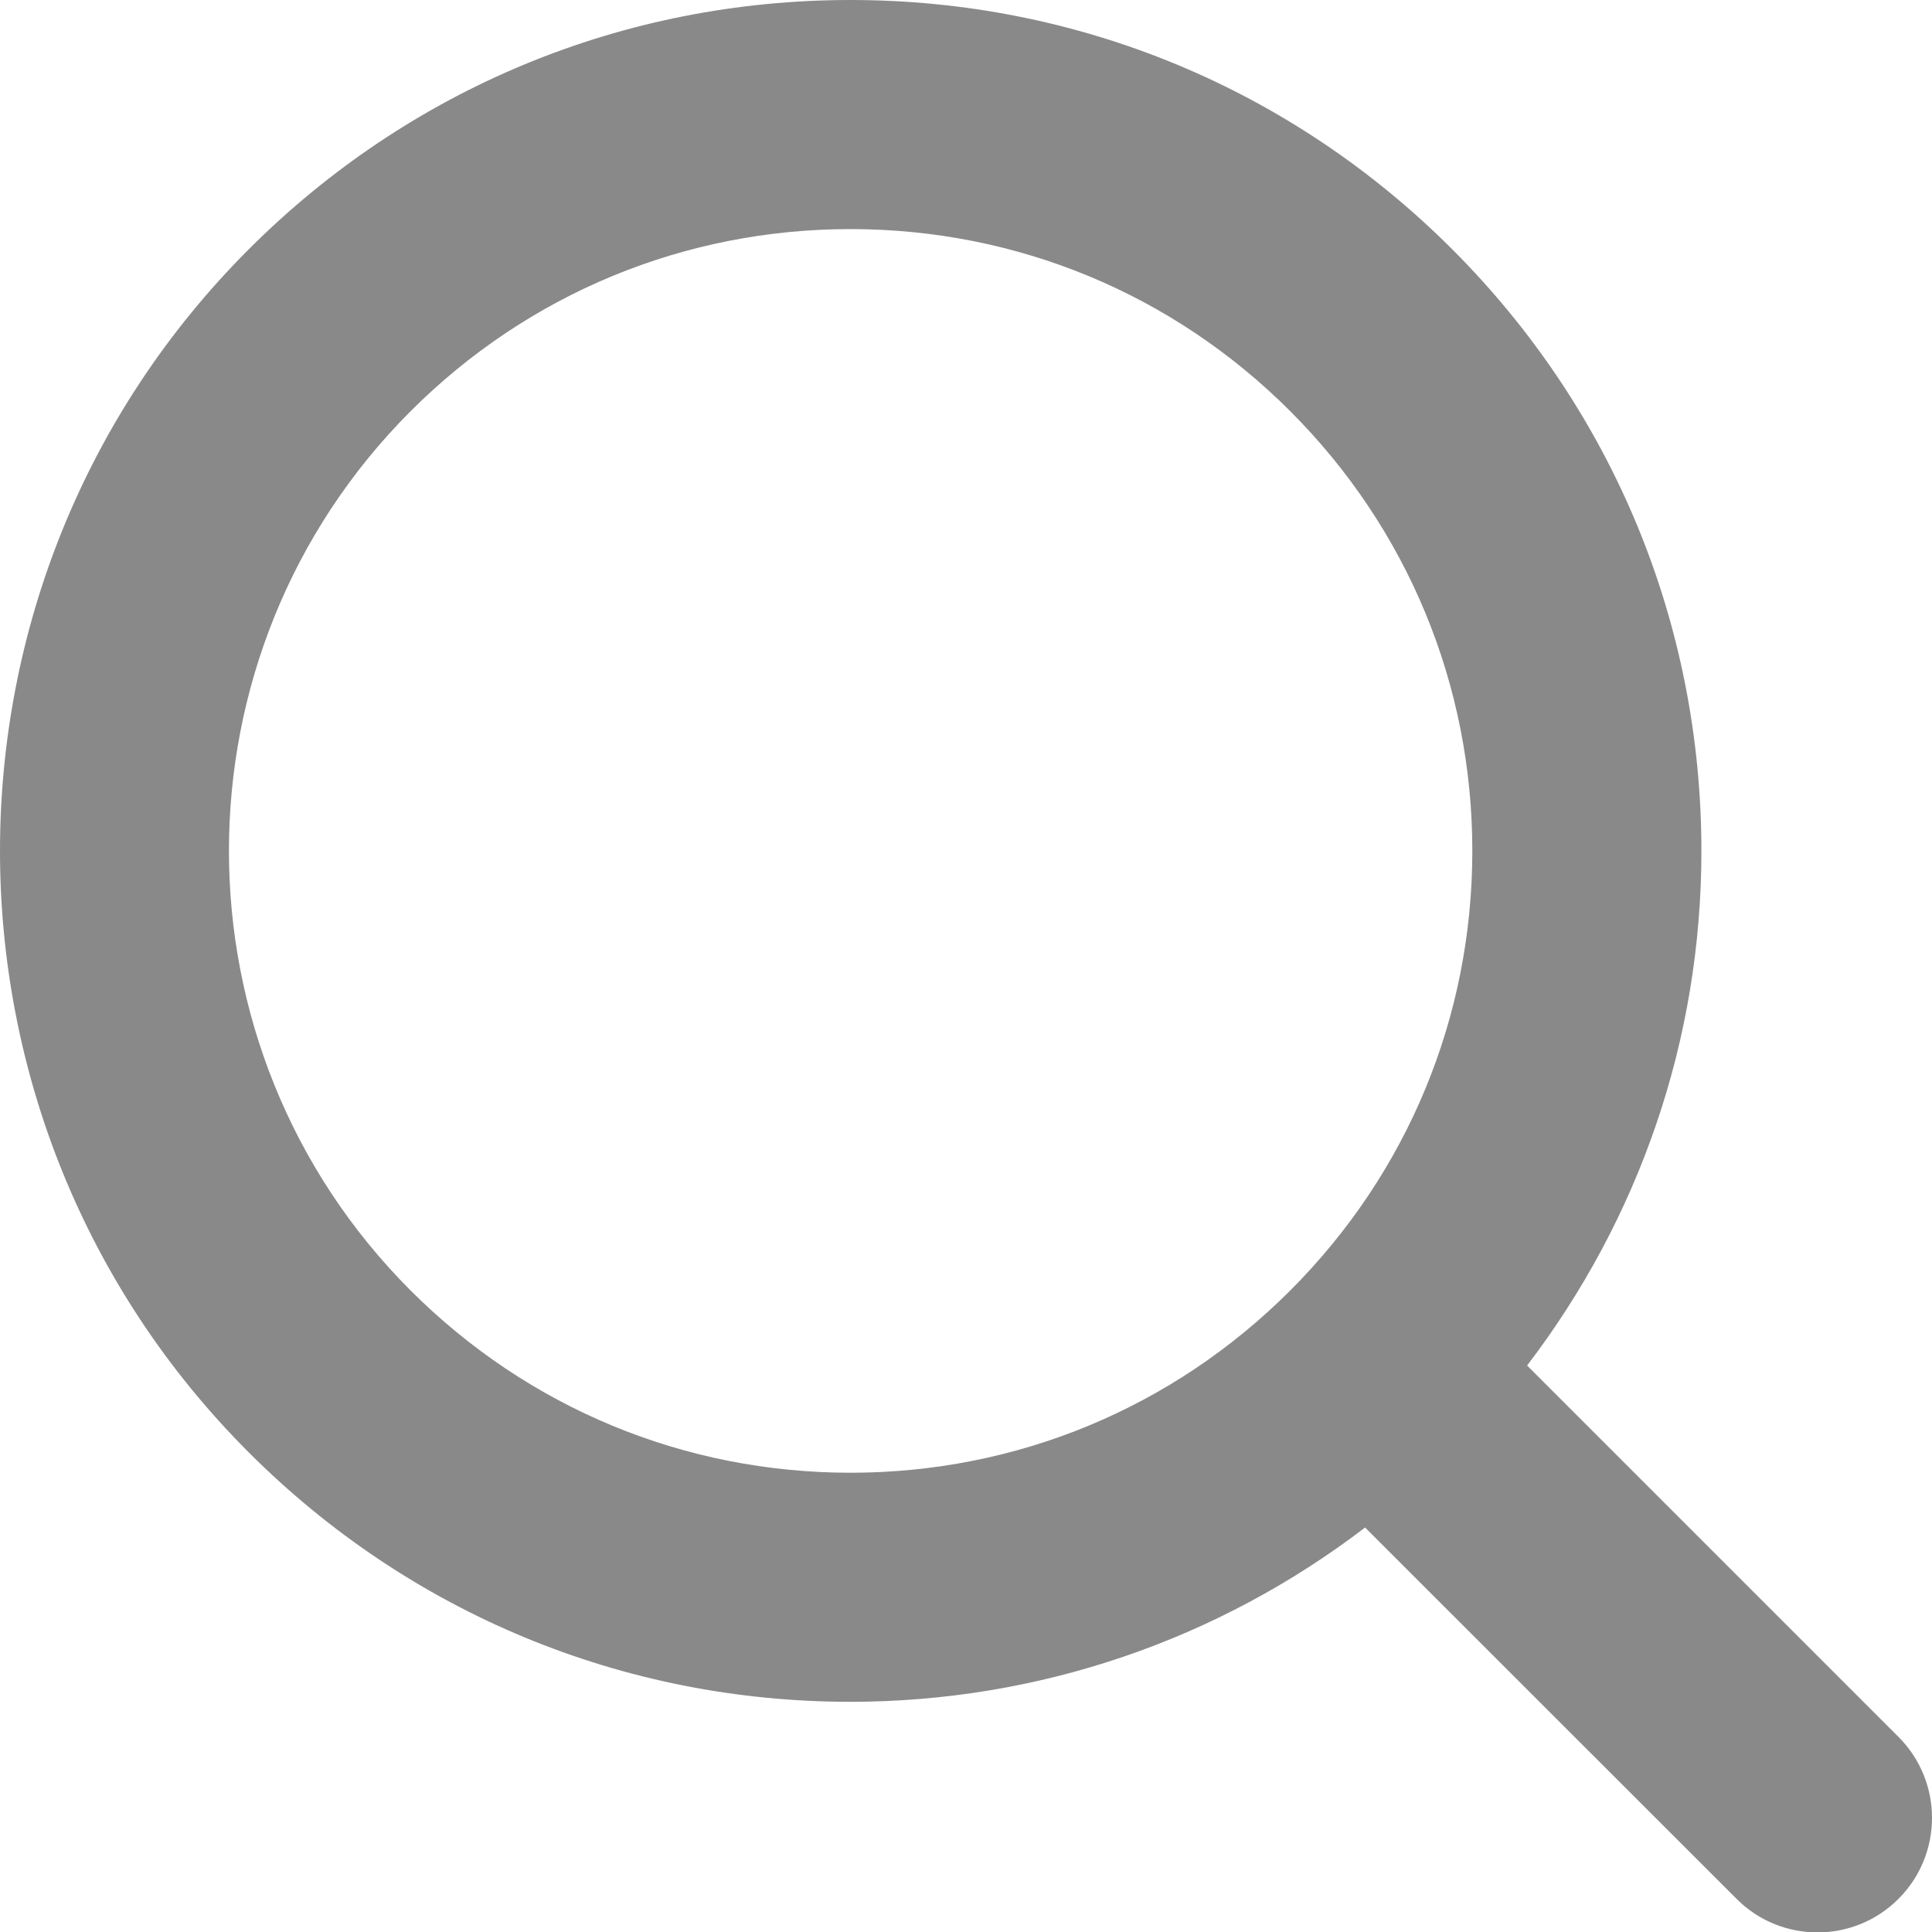 <svg width="14" height="14" viewBox="0 0 14 14" fill="none" xmlns="http://www.w3.org/2000/svg">
<g clip-path="url(#clip0_1061_6140)">
<path d="M13.757 12.586L11.066 9.895C11.881 8.827 12.329 7.532 12.329 6.166C12.329 4.519 11.687 2.97 10.523 1.806C9.358 0.641 7.81 0 6.163 0C4.516 0 2.968 0.641 1.803 1.806C-0.601 4.21 -0.601 8.122 1.803 10.525C2.968 11.69 4.516 12.332 6.163 12.332C7.529 12.331 8.825 11.884 9.892 11.069L12.584 13.76C12.745 13.922 12.958 14.003 13.17 14.003C13.383 14.003 13.595 13.922 13.757 13.76C14.081 13.436 14.081 12.91 13.757 12.586ZM2.976 9.352C1.22 7.595 1.22 4.736 2.976 2.979C3.828 2.128 4.959 1.66 6.163 1.66C7.367 1.66 8.498 2.128 9.349 2.979C10.2 3.83 10.669 4.962 10.669 6.166C10.669 7.37 10.2 8.501 9.349 9.352C8.498 10.203 7.367 10.672 6.163 10.672C4.959 10.672 3.828 10.203 2.976 9.352Z" fill="#141414" fill-opacity="0.5"/>
</g>
<defs>
<clipPath id="clip0_1061_6140">
<rect width="14" height="14" fill="white"/>
</clipPath>
</defs>
</svg>
